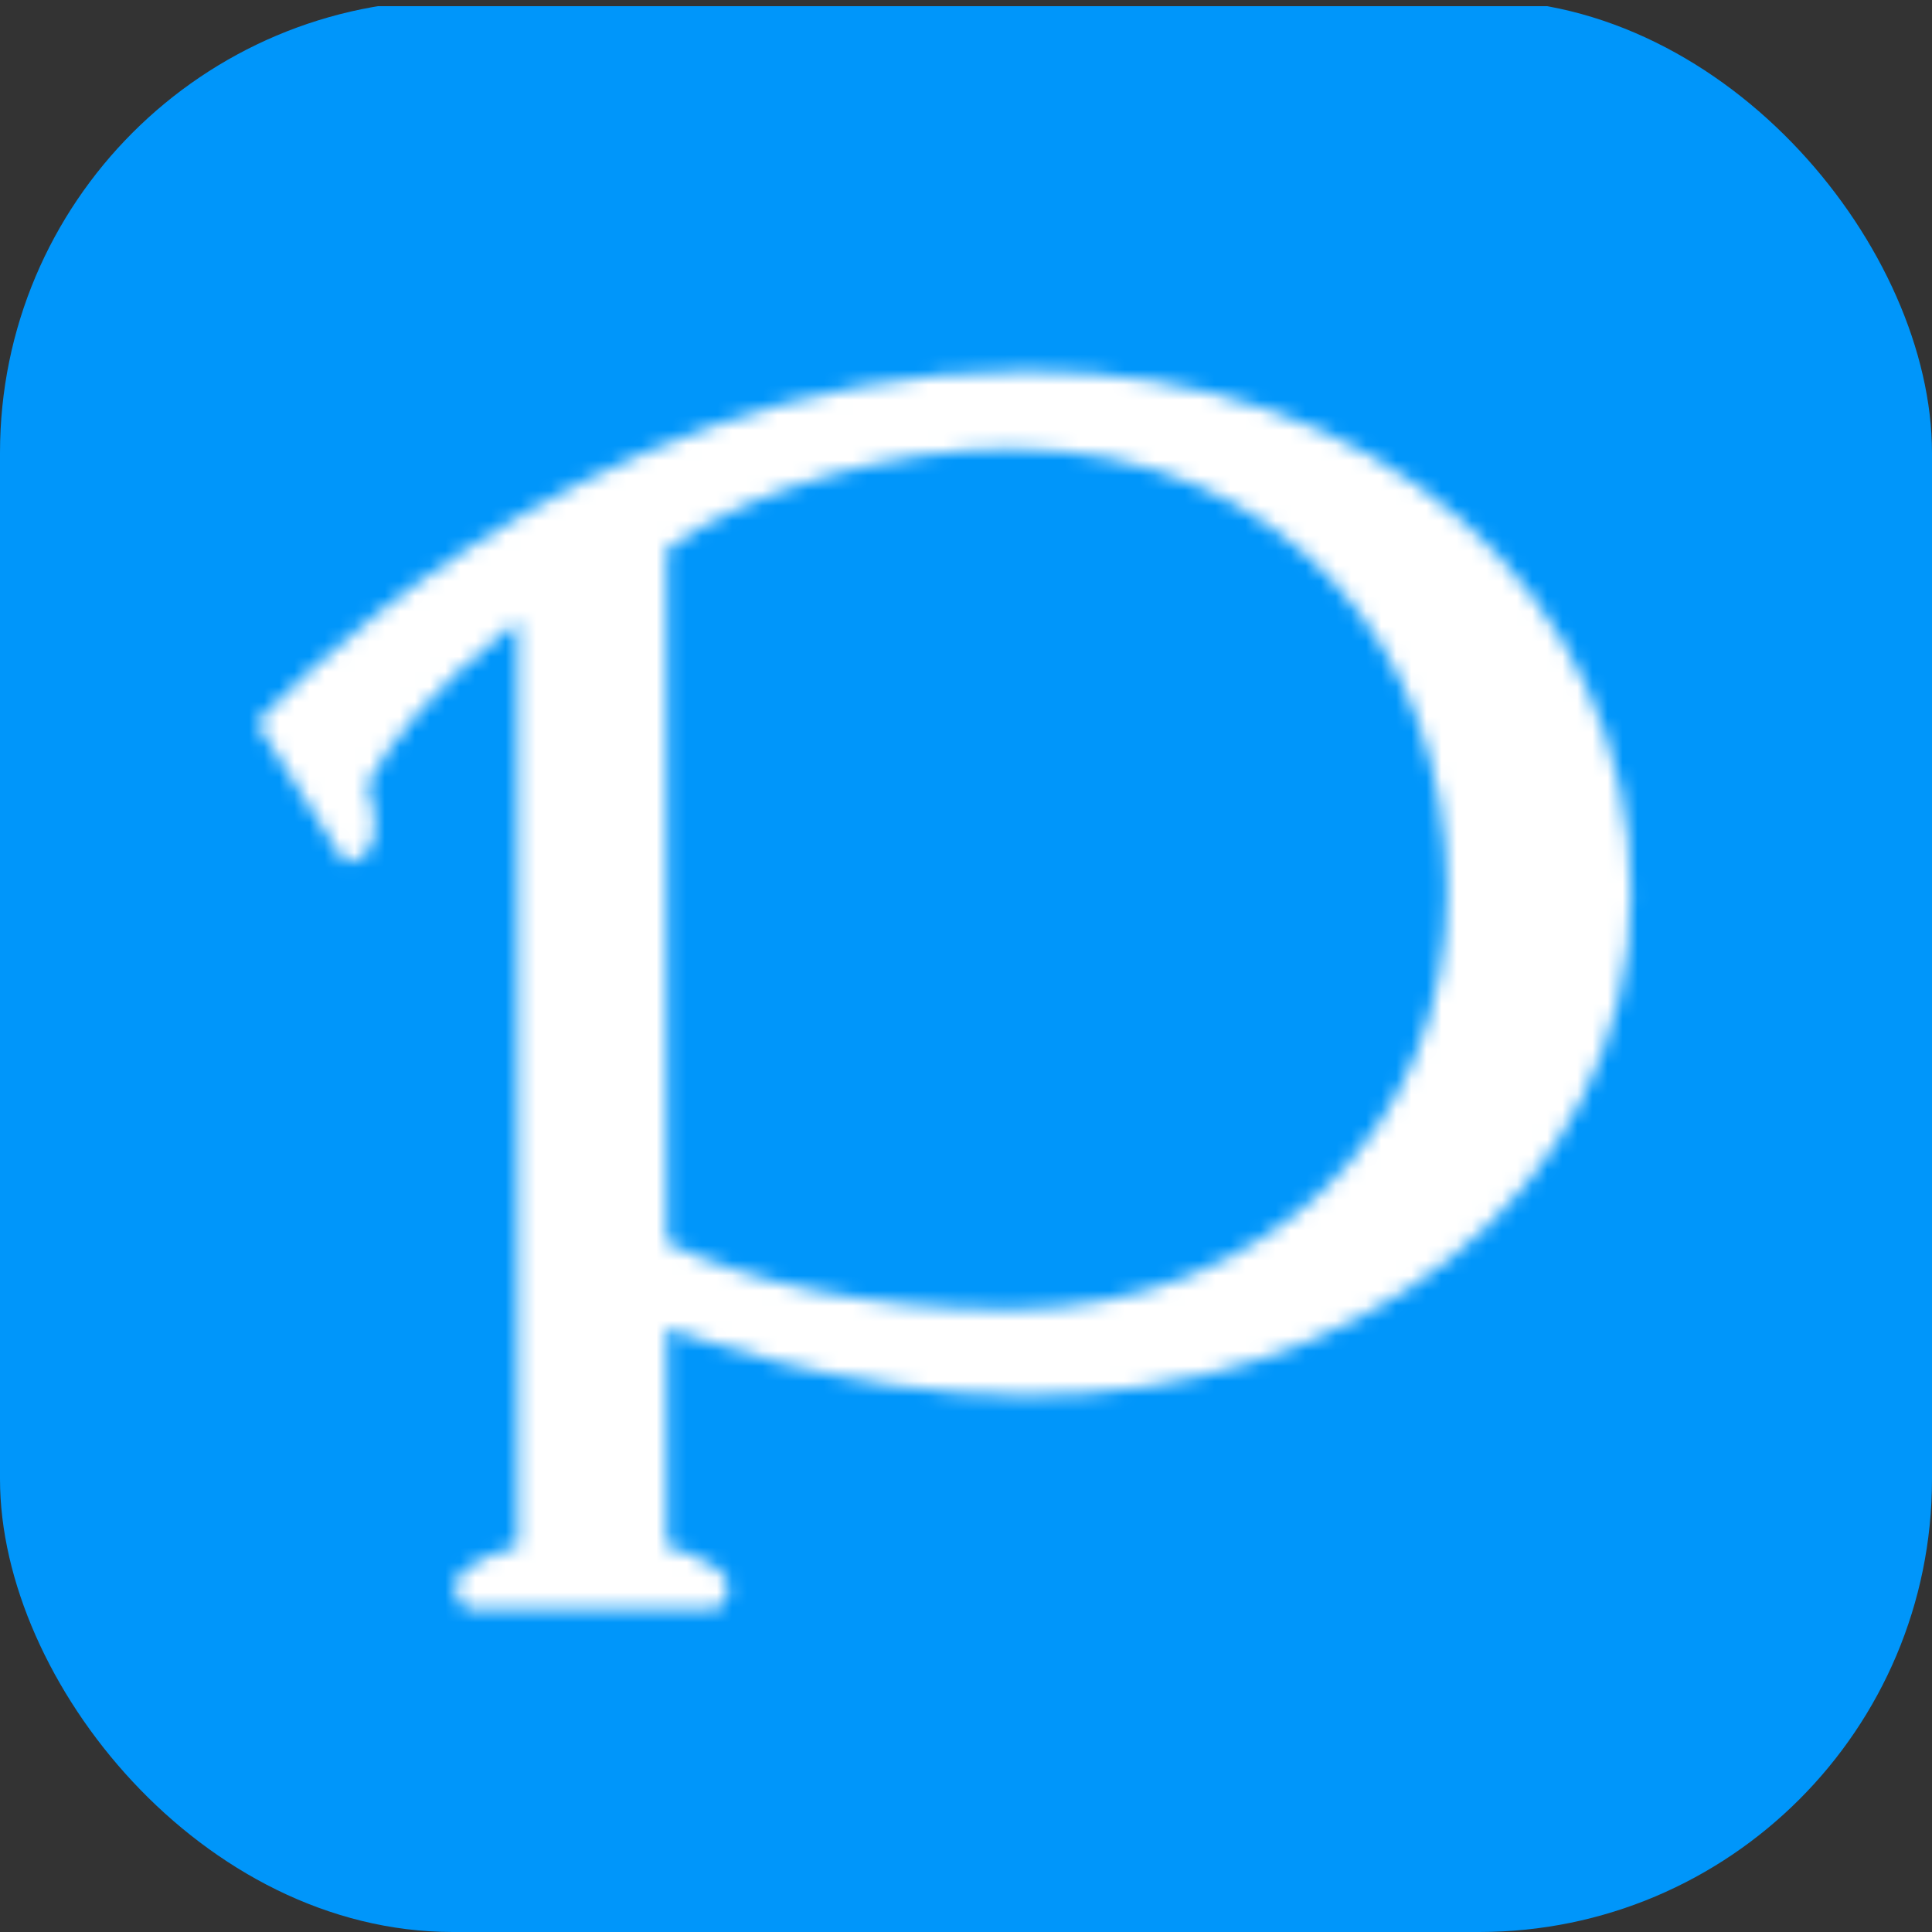 <svg width="128" height="128" viewBox="0 0 128 128" fill="none" xmlns="http://www.w3.org/2000/svg">
<rect x="0" y="0" width="128" height="128" fill="#333333" stroke="none"/>
<g clip-path="url(#clip0_1_11)">
<path fill-rule="evenodd" clip-rule="evenodd" d="M0 0.408H128V128H0V0.408Z" fill="#0096FA"/>
<mask id="mask0_1_11" style="mask-type:luminance" maskUnits="userSpaceOnUse" x="17" y="24" width="92" height="83">
<path d="M17.026 47.915L22.838 57.112C22.838 57.112 26.054 57.38 24.351 51.963C25.821 49.194 28.698 45.467 34.317 41.164V102.431C31.895 103.111 28.694 104.39 30.876 106.569H47.572C49.774 104.37 46.303 103.046 44.187 102.431V87.977C44.187 87.977 55.634 92.456 67.974 92.456C78.816 92.456 88.681 89.241 96.017 83.431C103.356 77.653 108.082 69.031 108.055 59.17C108.075 49.491 103.921 40.609 96.767 34.403C89.618 28.175 79.608 24.581 67.974 24.581C37.651 24.581 17.026 47.915 17.026 47.915ZM44.187 82.322V69.157V36.359C49.978 32.256 59.37 29.729 66.955 29.744C76.169 29.751 83.405 33.222 88.296 38.491C93.181 43.791 95.848 50.831 95.873 59.016C95.842 66.99 92.993 73.557 87.918 78.595C82.844 83.591 75.466 86.748 66.955 86.743C66.942 86.743 66.927 86.743 66.913 86.743C66.913 86.743 66.912 86.743 66.912 86.743C57.435 86.743 49.459 84.91 44.187 82.322Z" fill="white"/>
</mask>
<g mask="url(#mask0_1_11)">
<path d="M15.777 107.815H109.305V23.335H15.777V107.815Z" fill="white"/>
</g>
</g>
<defs>
<clipPath id="clip0_1_11">
<rect width="128" height="128" rx="30" fill="white"/>
</clipPath>
</defs>
</svg>
